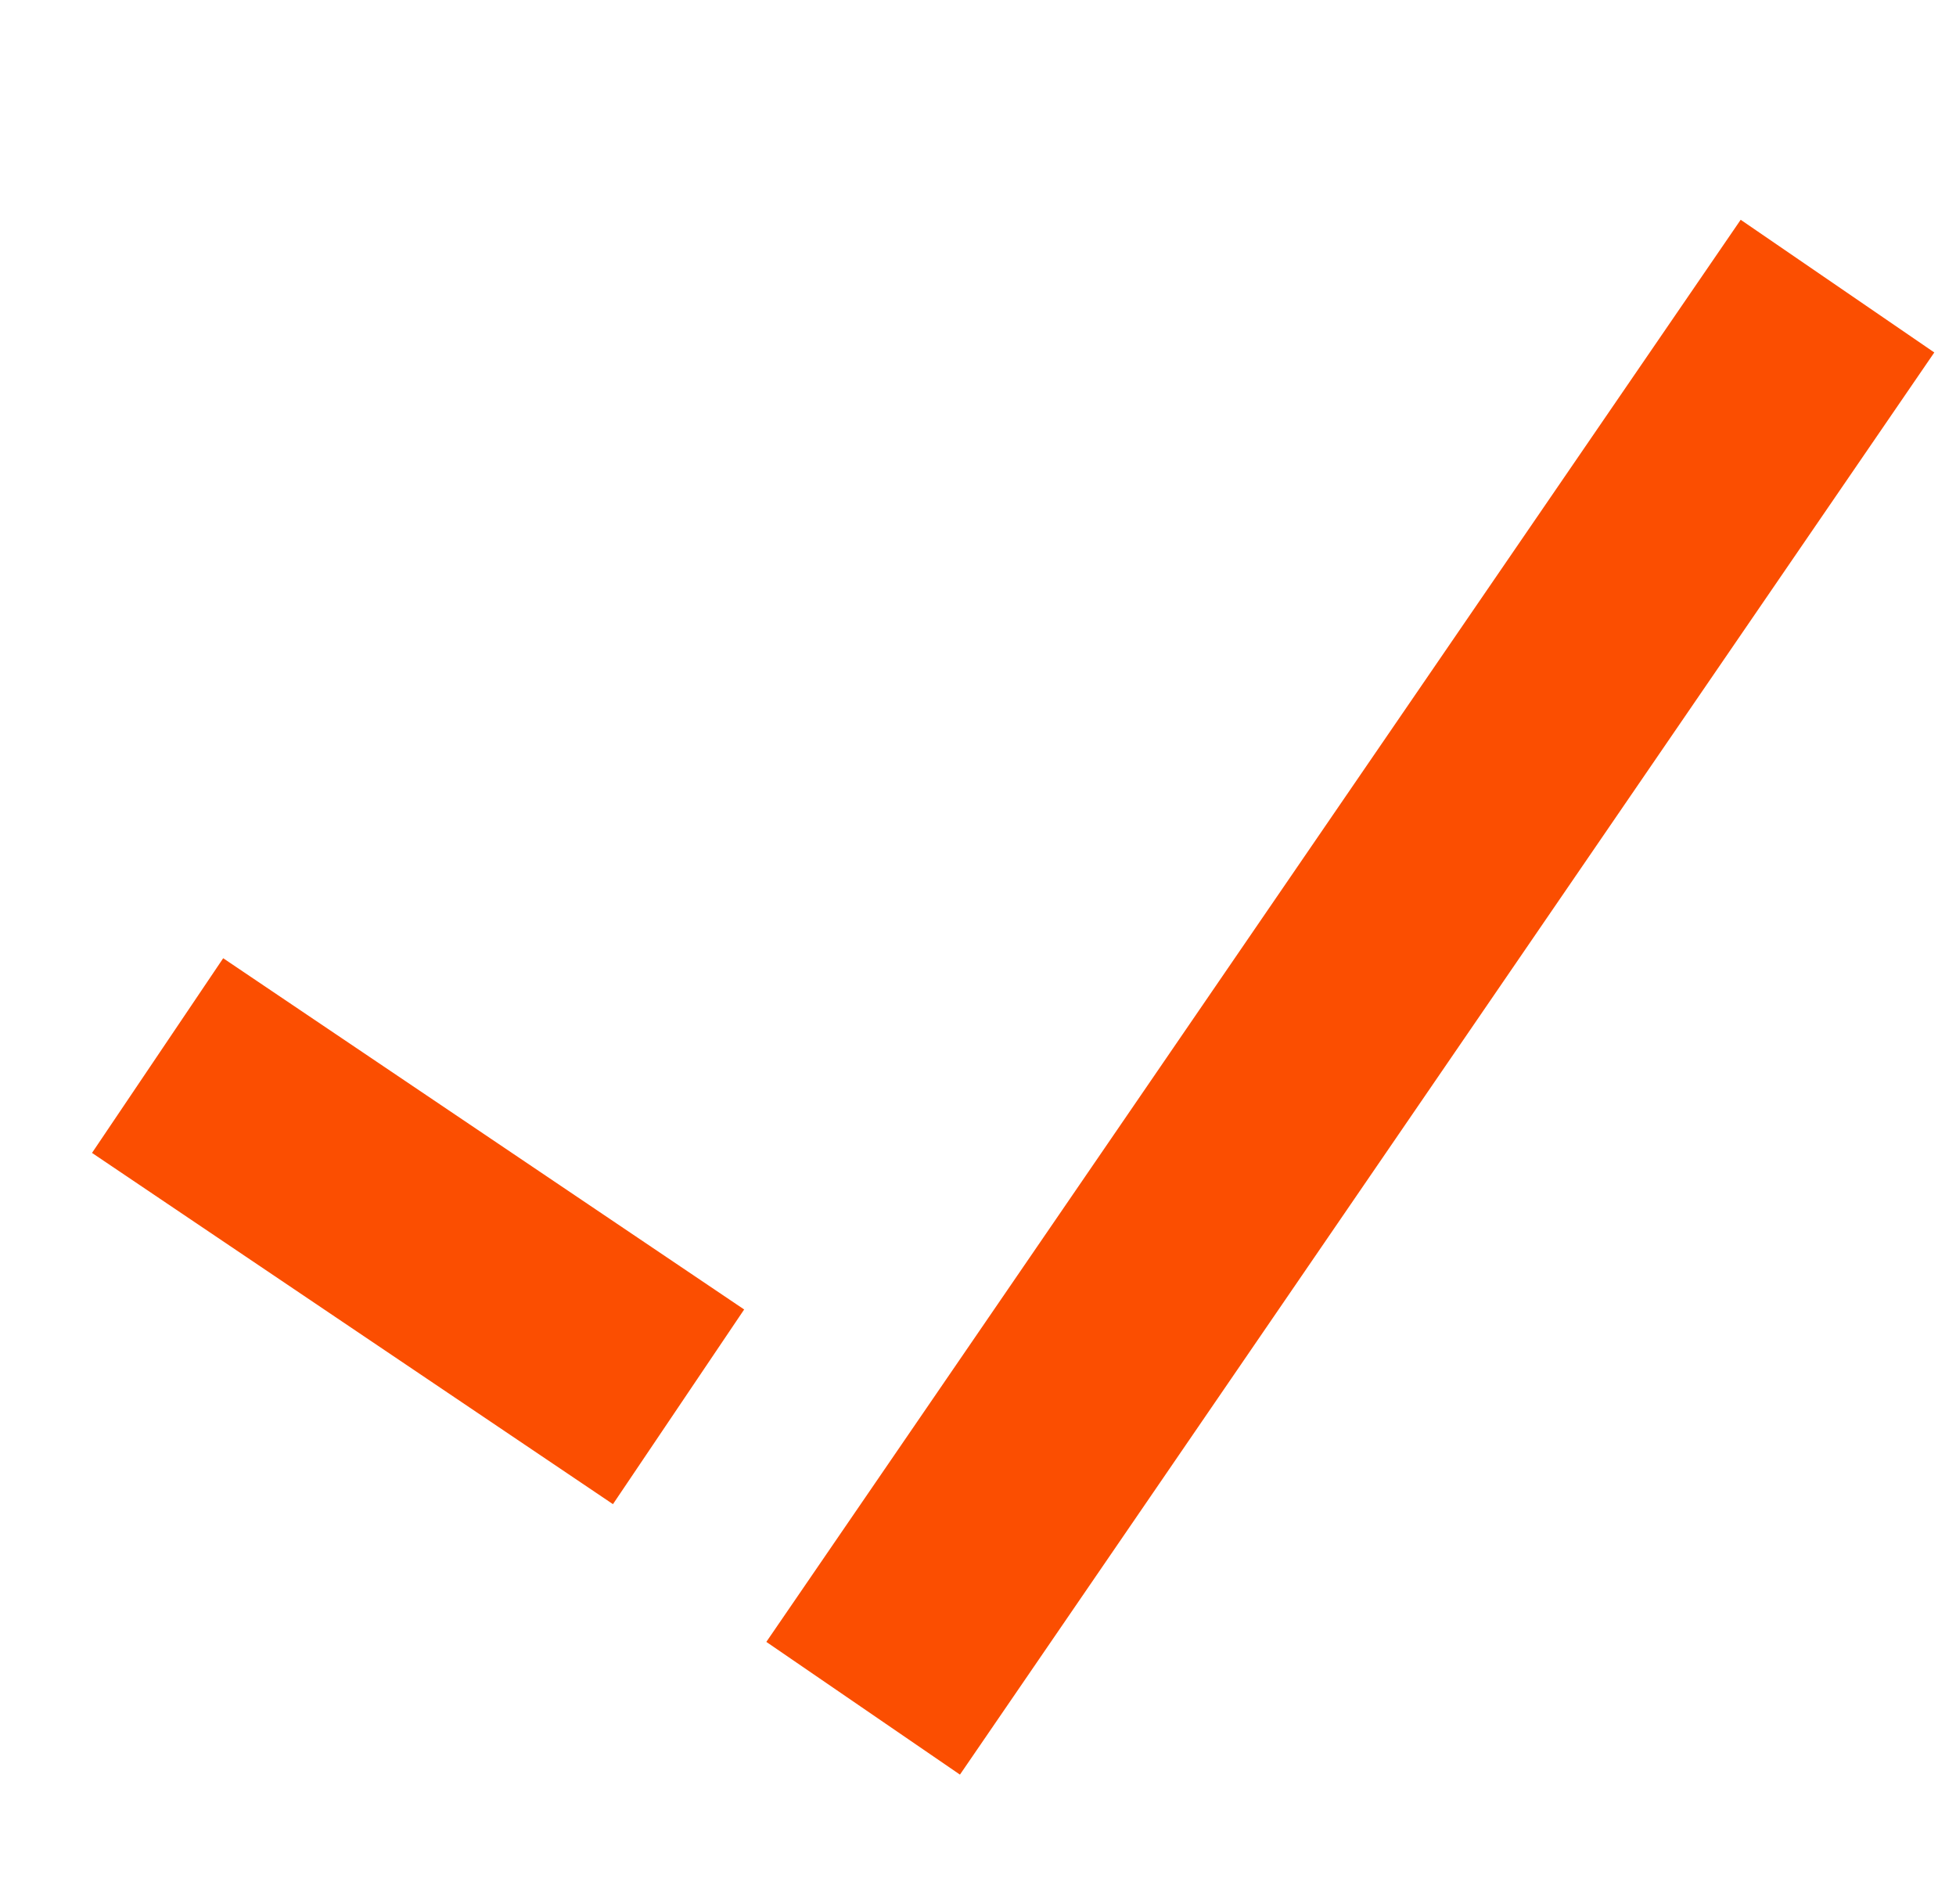 <svg width="75" height="73" viewBox="0 0 75 73" fill="none" xmlns="http://www.w3.org/2000/svg">
<path d="M74.168 13.512L36.808 68.03L29.384 62.942L66.744 8.425L74.168 13.512ZM28.534 50.199L23.503 57.662L3.528 44.197L8.558 36.734L28.534 50.199Z" fill="#FB4E01"/>
</svg>
